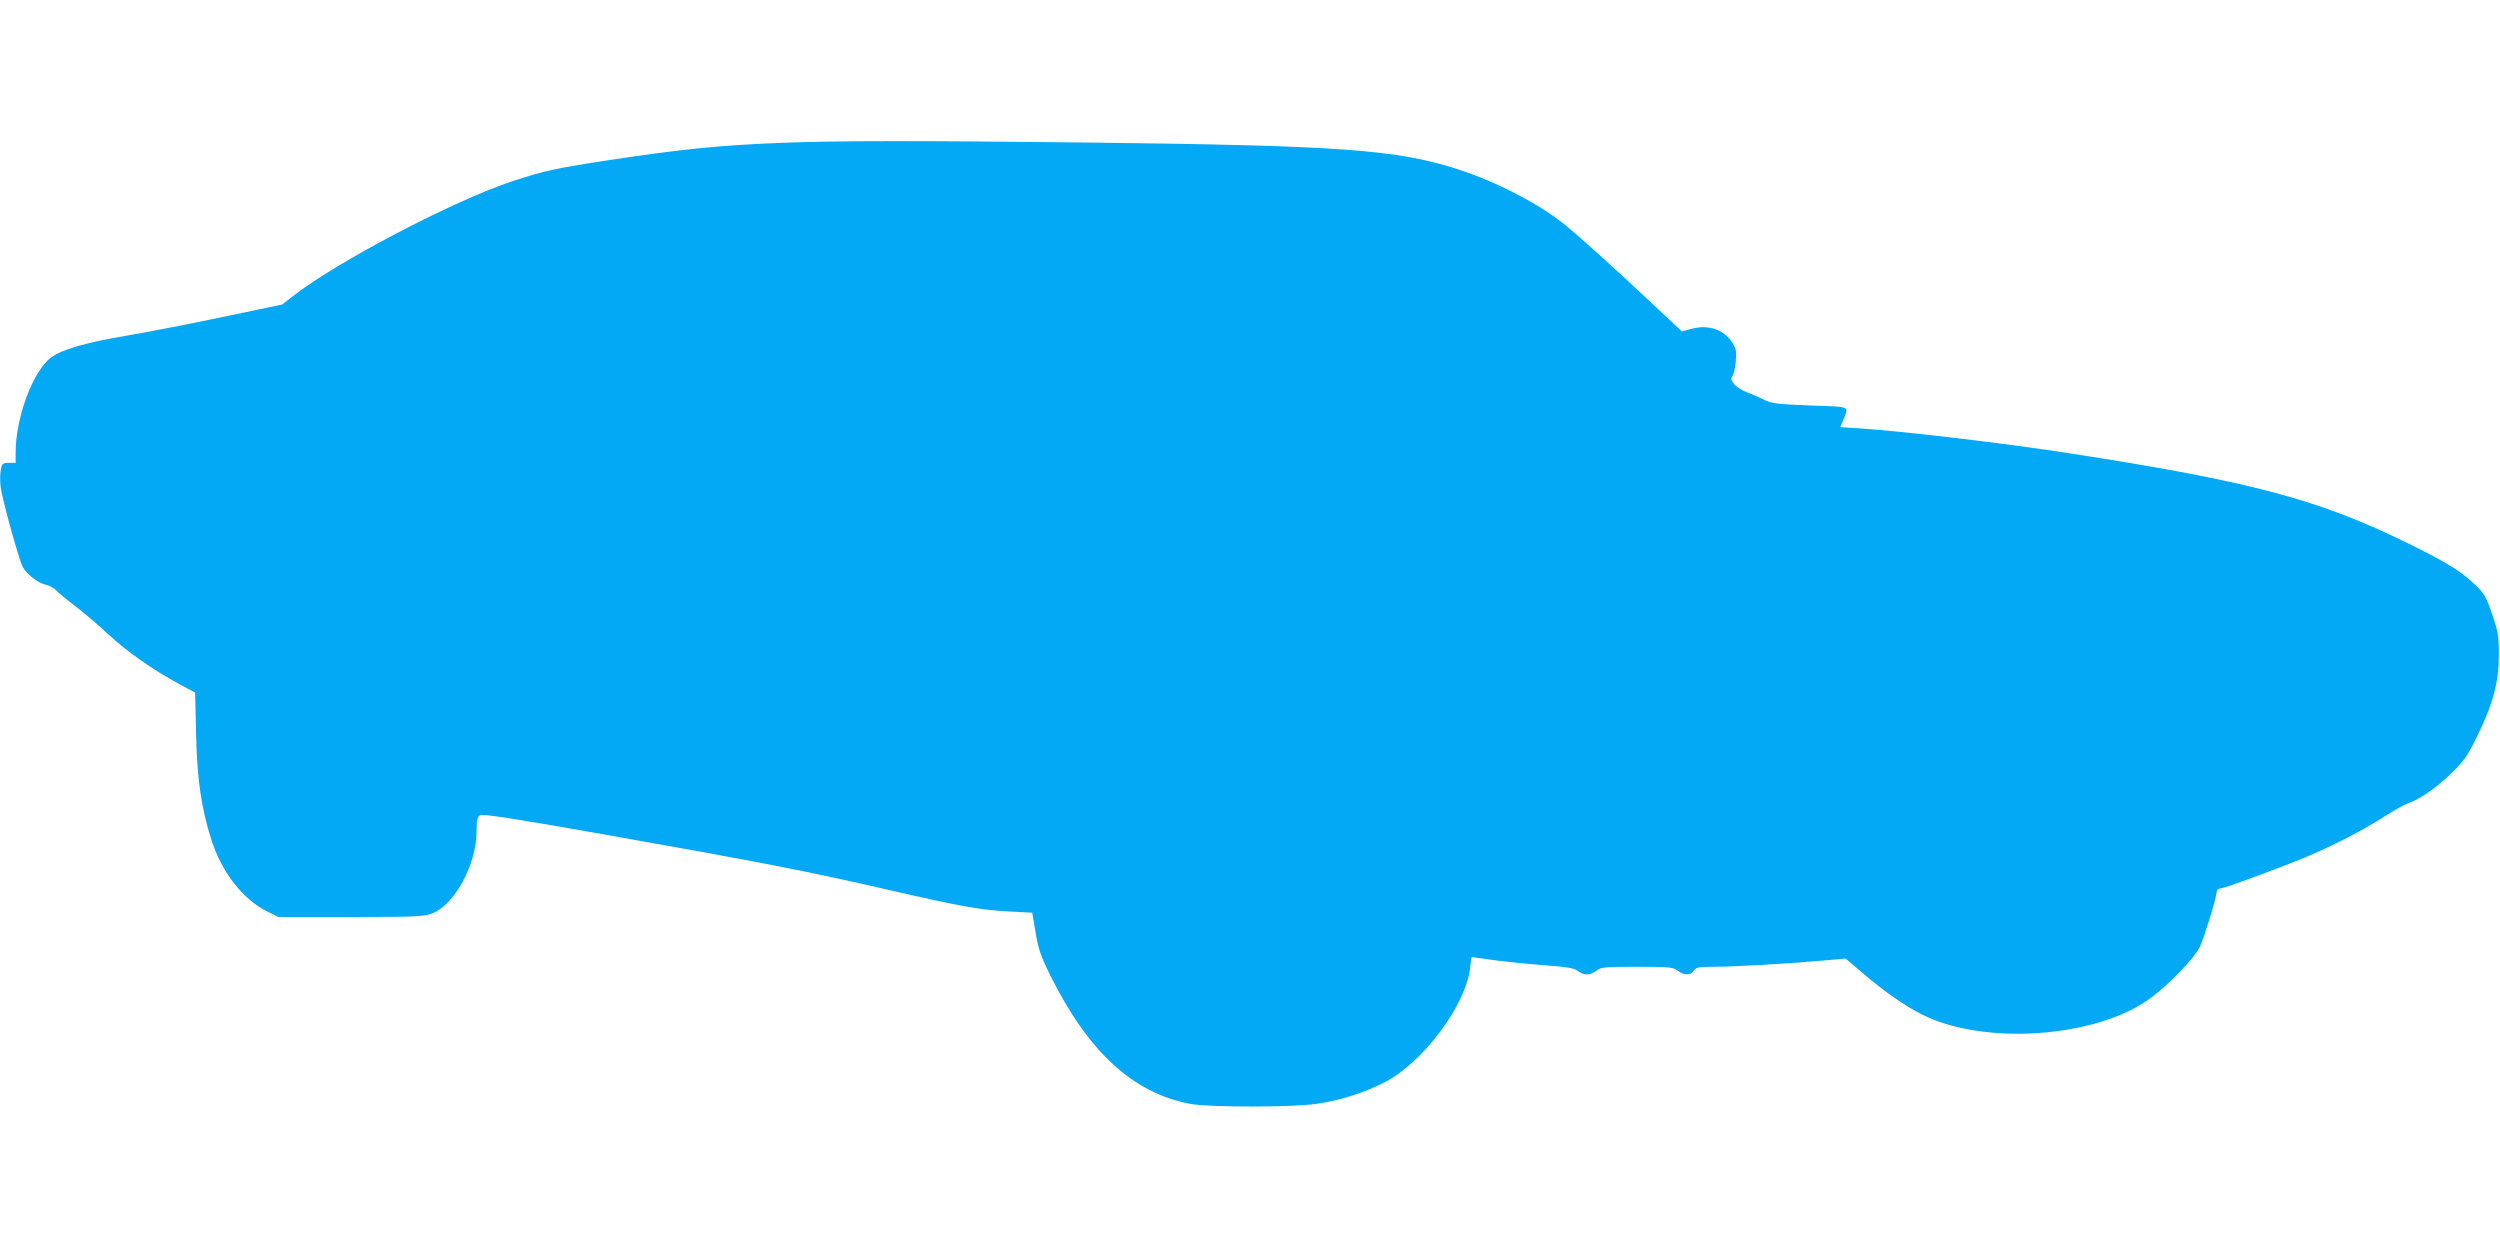<?xml version="1.0" standalone="no"?>
<!DOCTYPE svg PUBLIC "-//W3C//DTD SVG 20010904//EN"
 "http://www.w3.org/TR/2001/REC-SVG-20010904/DTD/svg10.dtd">
<svg version="1.0" xmlns="http://www.w3.org/2000/svg"
 width="1280pt" height="640pt" viewBox="0 0 1280 640"
 preserveAspectRatio="xMidYMid meet">
<g transform="translate(0,640) scale(0.1,-0.1)"
fill="#03a9f4" stroke="none">
<path d="M4010 5669 c-322 -12 -525 -33 -900 -90 -274 -42 -326 -54 -490 -108
-303 -101 -896 -412 -1120 -587 l-55 -43 -310 -65 c-171 -36 -393 -79 -495
-96 -205 -35 -322 -69 -378 -110 -92 -67 -182 -307 -182 -487 l0 -53 -35 0
c-31 0 -35 -3 -41 -36 -4 -20 -4 -59 -1 -86 7 -60 93 -371 113 -410 19 -37 81
-85 119 -92 18 -4 41 -16 51 -27 11 -12 55 -49 99 -82 44 -34 121 -99 170
-145 95 -88 225 -180 362 -254 l82 -44 5 -215 c5 -230 27 -379 79 -541 53
-164 159 -301 282 -363 l60 -30 370 0 c333 0 375 2 417 18 116 45 228 252 228
421 0 57 4 73 18 82 13 8 165 -15 656 -102 783 -139 1018 -184 1430 -279 384
-88 475 -104 626 -112 l115 -6 17 -100 c14 -85 25 -119 77 -224 195 -391 423
-600 716 -655 96 -18 530 -18 650 1 115 17 228 52 335 105 199 97 427 399 447
592 3 30 7 54 8 54 1 0 46 -7 101 -14 54 -8 171 -20 259 -27 128 -9 165 -16
184 -30 31 -24 62 -24 94 1 23 18 40 20 209 20 166 0 185 -2 208 -20 32 -25
67 -25 82 0 11 17 24 20 98 20 107 0 385 16 553 31 l127 11 56 -48 c163 -142
295 -229 413 -272 336 -122 850 -66 1096 121 98 73 223 205 249 261 23 50 86
256 86 282 0 8 6 14 14 14 21 0 334 115 466 172 135 58 273 130 384 201 45 29
95 57 113 63 64 23 147 80 224 155 68 67 84 90 137 200 78 160 106 269 106
409 0 93 -4 116 -34 205 -30 86 -40 106 -84 148 -72 70 -146 116 -341 212
-462 228 -806 320 -1745 465 -320 50 -864 114 -1061 126 l-107 7 13 31 c32 80
48 72 -166 80 -161 6 -197 10 -230 26 -21 11 -62 29 -91 40 -61 23 -97 62 -78
85 7 8 14 41 17 74 5 49 2 65 -16 94 -42 68 -122 97 -208 74 l-52 -14 -133
125 c-218 205 -399 368 -473 427 -130 104 -348 216 -540 278 -313 101 -599
122 -1880 137 -876 10 -1295 10 -1575 -1z"/>
</g>
</svg>
